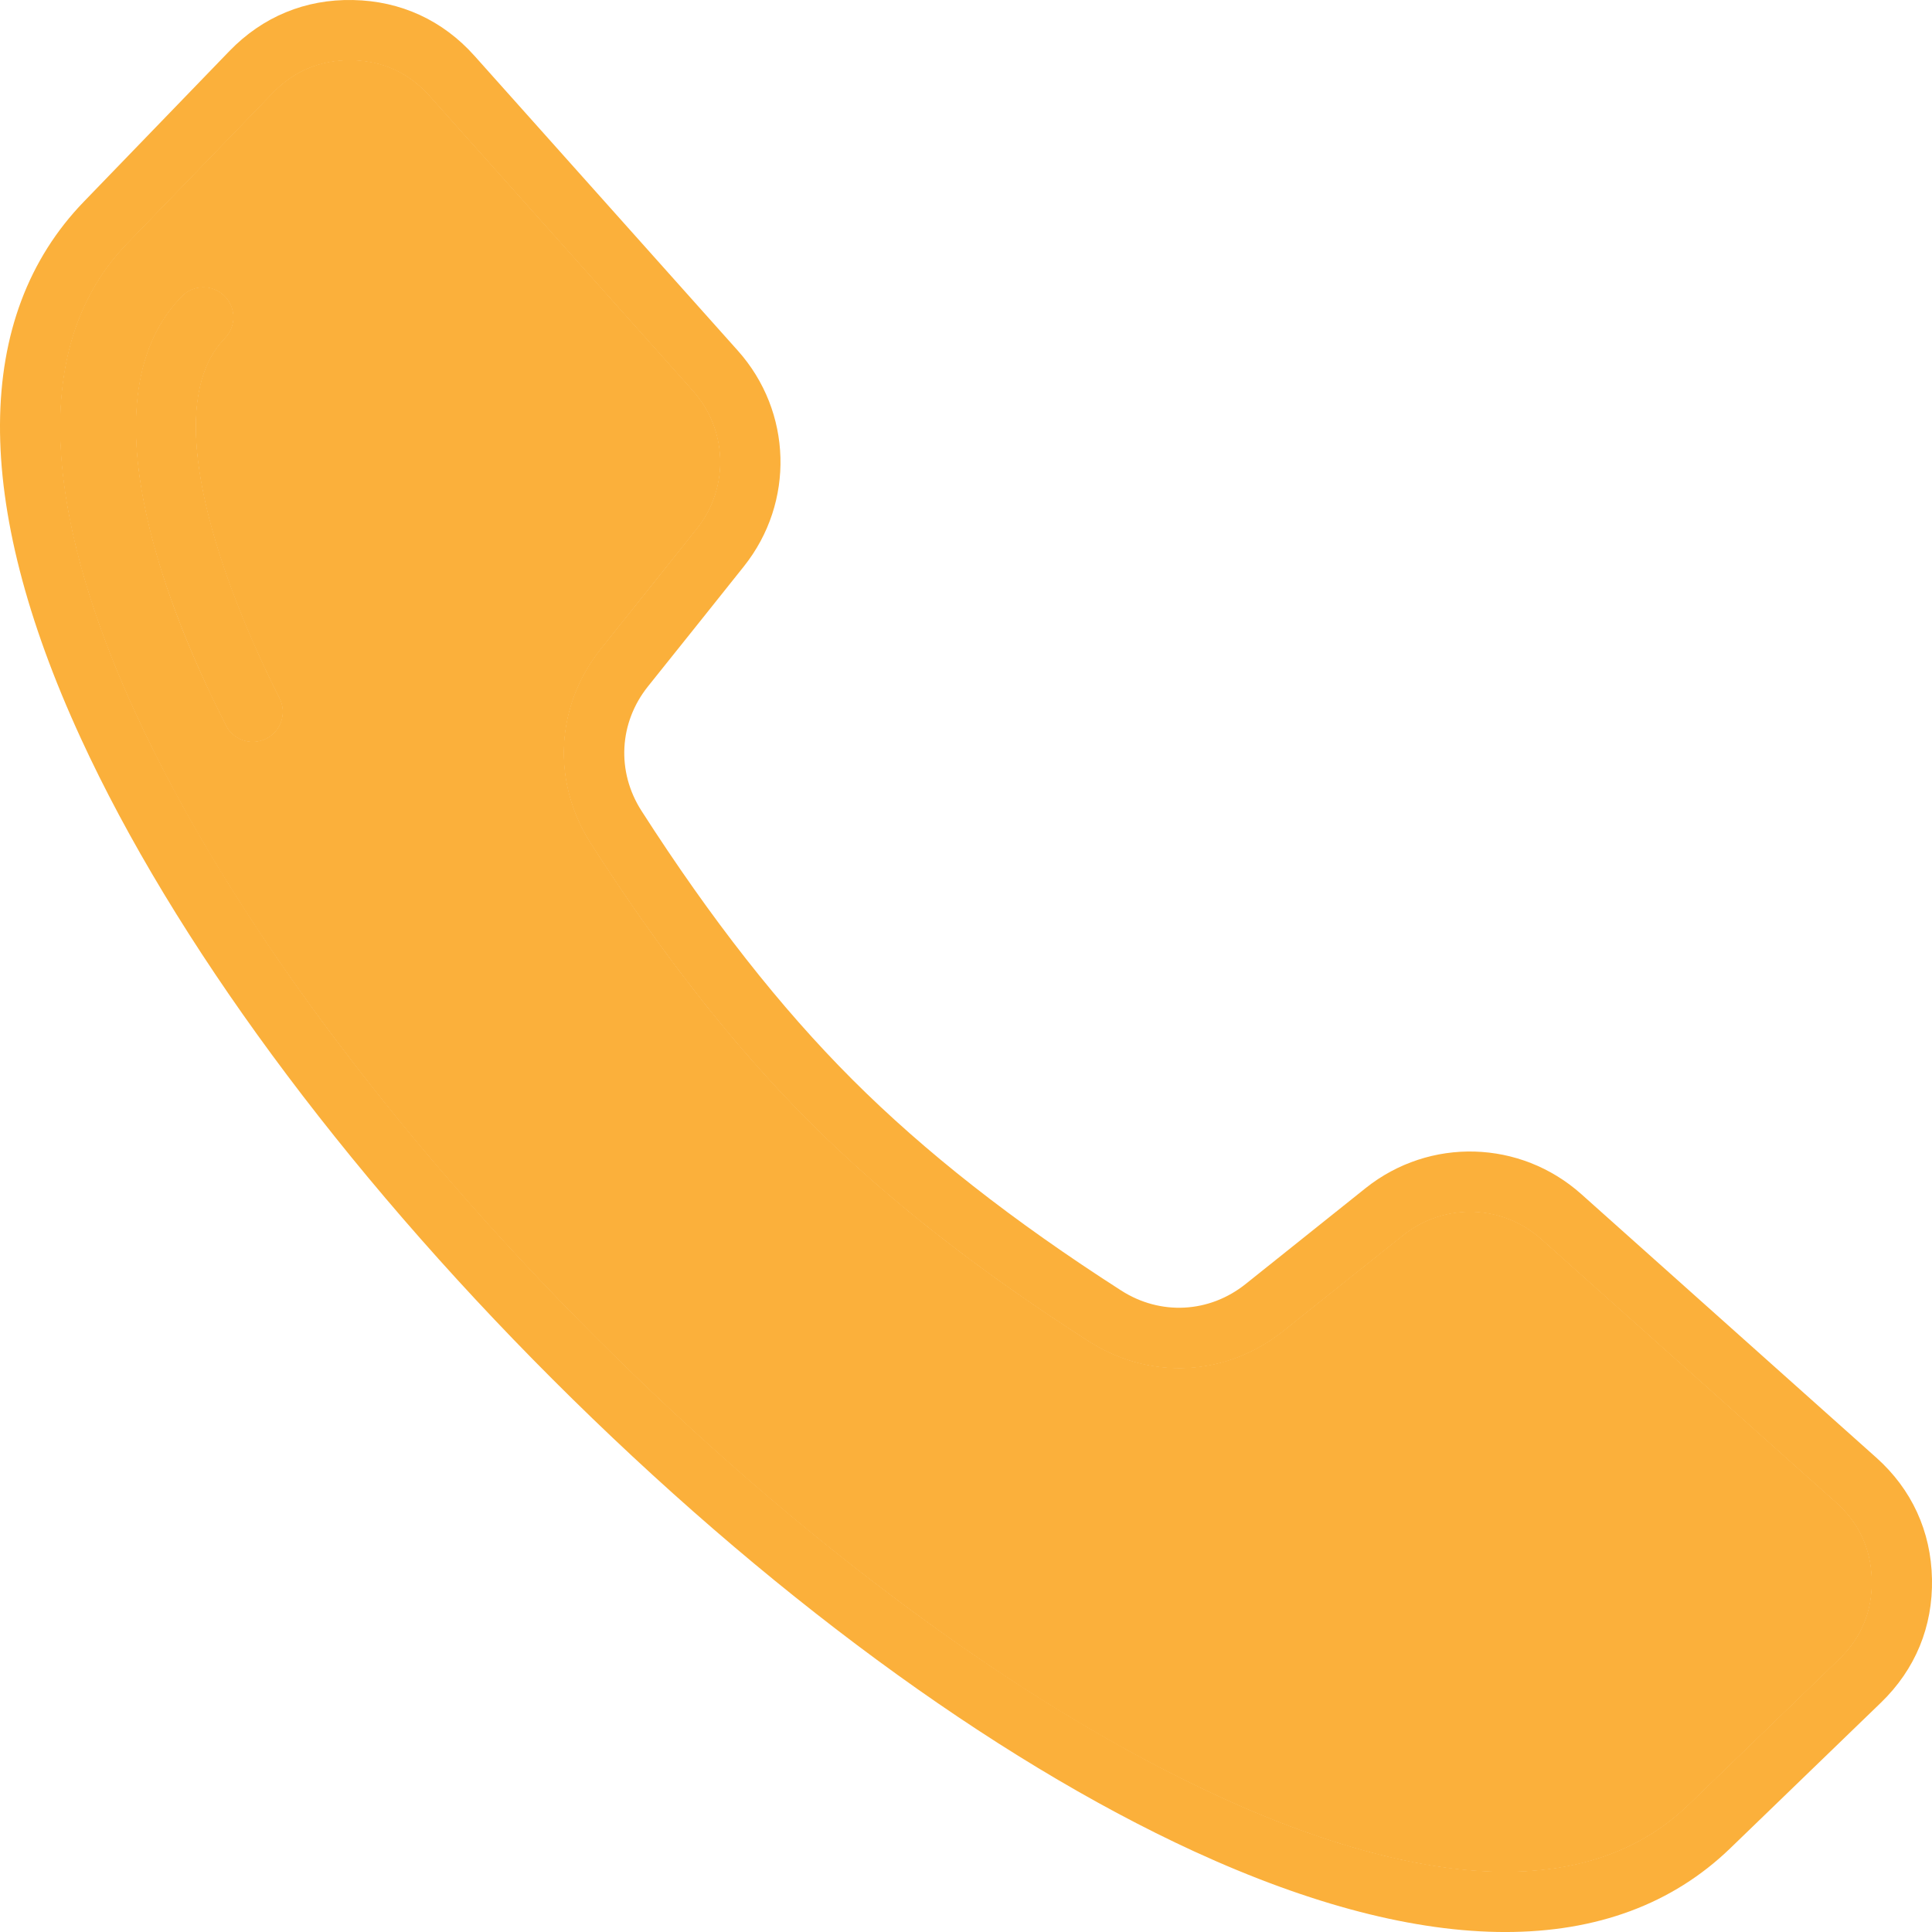 <svg xmlns="http://www.w3.org/2000/svg" xmlns:xlink="http://www.w3.org/1999/xlink" xmlns:svgjs="http://svgjs.dev/svgjs" id="Layer_1" height="300" viewBox="0 0 512 512" width="300"><g width="100%" height="100%" transform="matrix(1,0,0,1,0,0)"><g clip-rule="evenodd" fill-rule="evenodd"><path d="m486.593 398.13c6.125 5.471 9.309 12.412 9.474 20.622.165 8.202-2.752 15.286-8.651 20.986l-39.95 38.61c-32.868 31.765-88.246 14.405-124.413-2.218-28.73-13.205-56.191-30.617-81.61-49.352-29.686-21.88-57.659-46.435-83.727-72.504-26.067-26.068-50.621-54.041-72.5-83.727-18.733-25.417-36.145-52.875-49.352-81.601-16.626-36.162-33.982-91.552-2.213-124.413l38.615-39.941c5.705-5.9 12.779-8.804 20.981-8.66 8.214.144 15.157 3.349 20.627 9.474l69.786 78.131c9.247 10.352 9.678 25.769 1.026 36.622-8.446 10.596-16.9 21.186-25.372 31.761-5.817 7.26-9.304 16.023-9.797 25.331-.493 9.313 2.058 18.411 7.084 26.245 16.91 26.355 35.861 51.689 58.038 73.868 22.177 22.181 47.515 41.132 73.873 58.038 7.824 5.018 16.91 7.567 26.21 7.082 9.32-.486 18.096-3.972 25.366-9.795 10.574-8.47 21.155-16.931 31.751-25.373 10.855-8.648 26.27-8.226 36.622 1.022zm-427.008-308.526c3.039-3.147 2.958-8.164-.187-11.207-3.149-3.047-8.166-2.965-11.211.187-2.55 2.639-4.739 5.614-6.466 8.854-9.316 17.475-5.471 41.205-.231 59.364 4.5 15.592 11.068 30.966 18.423 45.423 1.356 2.665 4.087 4.339 7.069 4.339 1.252 0 2.475-.292 3.591-.86 3.904-1.988 5.456-6.76 3.469-10.665-10.792-21.213-30.513-67.279-18.328-90.139 1.044-1.959 2.329-3.699 3.871-5.296z" fill="#fbb03b" fill-opacity="1" data-original-color="#cce4ffff" stroke="none" stroke-opacity="1"></path><path d="m74.106 185.005c2.005 3.939.439 8.751-3.5 10.761-1.165.59-2.401.868-3.623.868-2.911 0-5.722-1.599-7.133-4.378-13.512-26.551-33.841-75.494-18.192-104.853 1.717-3.218 3.897-6.199 6.478-8.87 3.071-3.18 8.133-3.27 11.313-.188 3.175 3.066 3.26 8.129.189 11.309-1.566 1.623-2.826 3.34-3.859 5.279-13.055 24.49 10.727 75.131 18.327 90.072zm413.26 254.681c5.888-5.69 8.799-12.729 8.629-20.933-.16-8.19-3.34-15.106-9.45-20.57l-78.131-69.79c-10.332-9.218-25.688-9.657-36.53-1.019-8.398 6.69-18.989 15.153-31.75 25.372-15.097 12.096-35.379 13.158-51.66 2.717-29.741-19.079-53.91-38.068-73.885-58.048-19.98-19.98-38.964-44.149-58.048-73.88-10.445-16.291-9.379-36.563 2.718-51.66 10.224-12.762 18.678-23.362 25.372-31.76 8.634-10.832 8.204-26.193-1.024-36.53l-69.786-78.131c-5.459-6.11-12.379-9.289-20.574-9.45-8.2-.128-15.234 2.741-20.928 8.638l-38.616 39.942c-30.765 31.831-15.772 85.18 2.227 124.333 23.853 51.877 67.12 110.59 121.837 165.307 54.717 54.722 113.425 97.993 165.316 121.842 39.153 17.998 92.502 33.001 124.333 2.232zm9.836-53.429-78.126-69.79c-16.173-14.441-40.21-15.121-57.161-1.613-8.412 6.704-19.013 15.172-31.793 25.41-9.648 7.723-22.598 8.412-33.005 1.732-28.764-18.451-52.056-36.738-71.215-55.887-19.159-19.164-37.44-42.46-55.892-71.215-6.676-10.407-5.996-23.367 1.731-33.015 10.238-12.771 18.701-23.381 25.405-31.793 13.507-16.951 12.832-40.988-1.609-57.151l-69.786-78.127c-8.421-9.431-19.55-14.55-32.194-14.8-12.625-.269-23.962 4.43-32.746 13.507l-38.61 39.95c-29.326 30.34-29.609 79.49-.807 142.133 24.622 53.561 69.035 113.92 125.059 169.94 56.024 56.029 116.378 100.437 169.939 125.069 31.043 14.271 58.76 21.4 82.524 21.4 24.207 0 44.305-7.398 59.619-22.197l39.95-38.61c9.086-8.794 13.757-20.112 13.507-32.751-.249-12.647-5.359-23.776-14.79-32.192z" fill="#fbb03b" fill-opacity="1" data-original-color="#007affff" stroke="none" stroke-opacity="1"></path></g></g></svg>